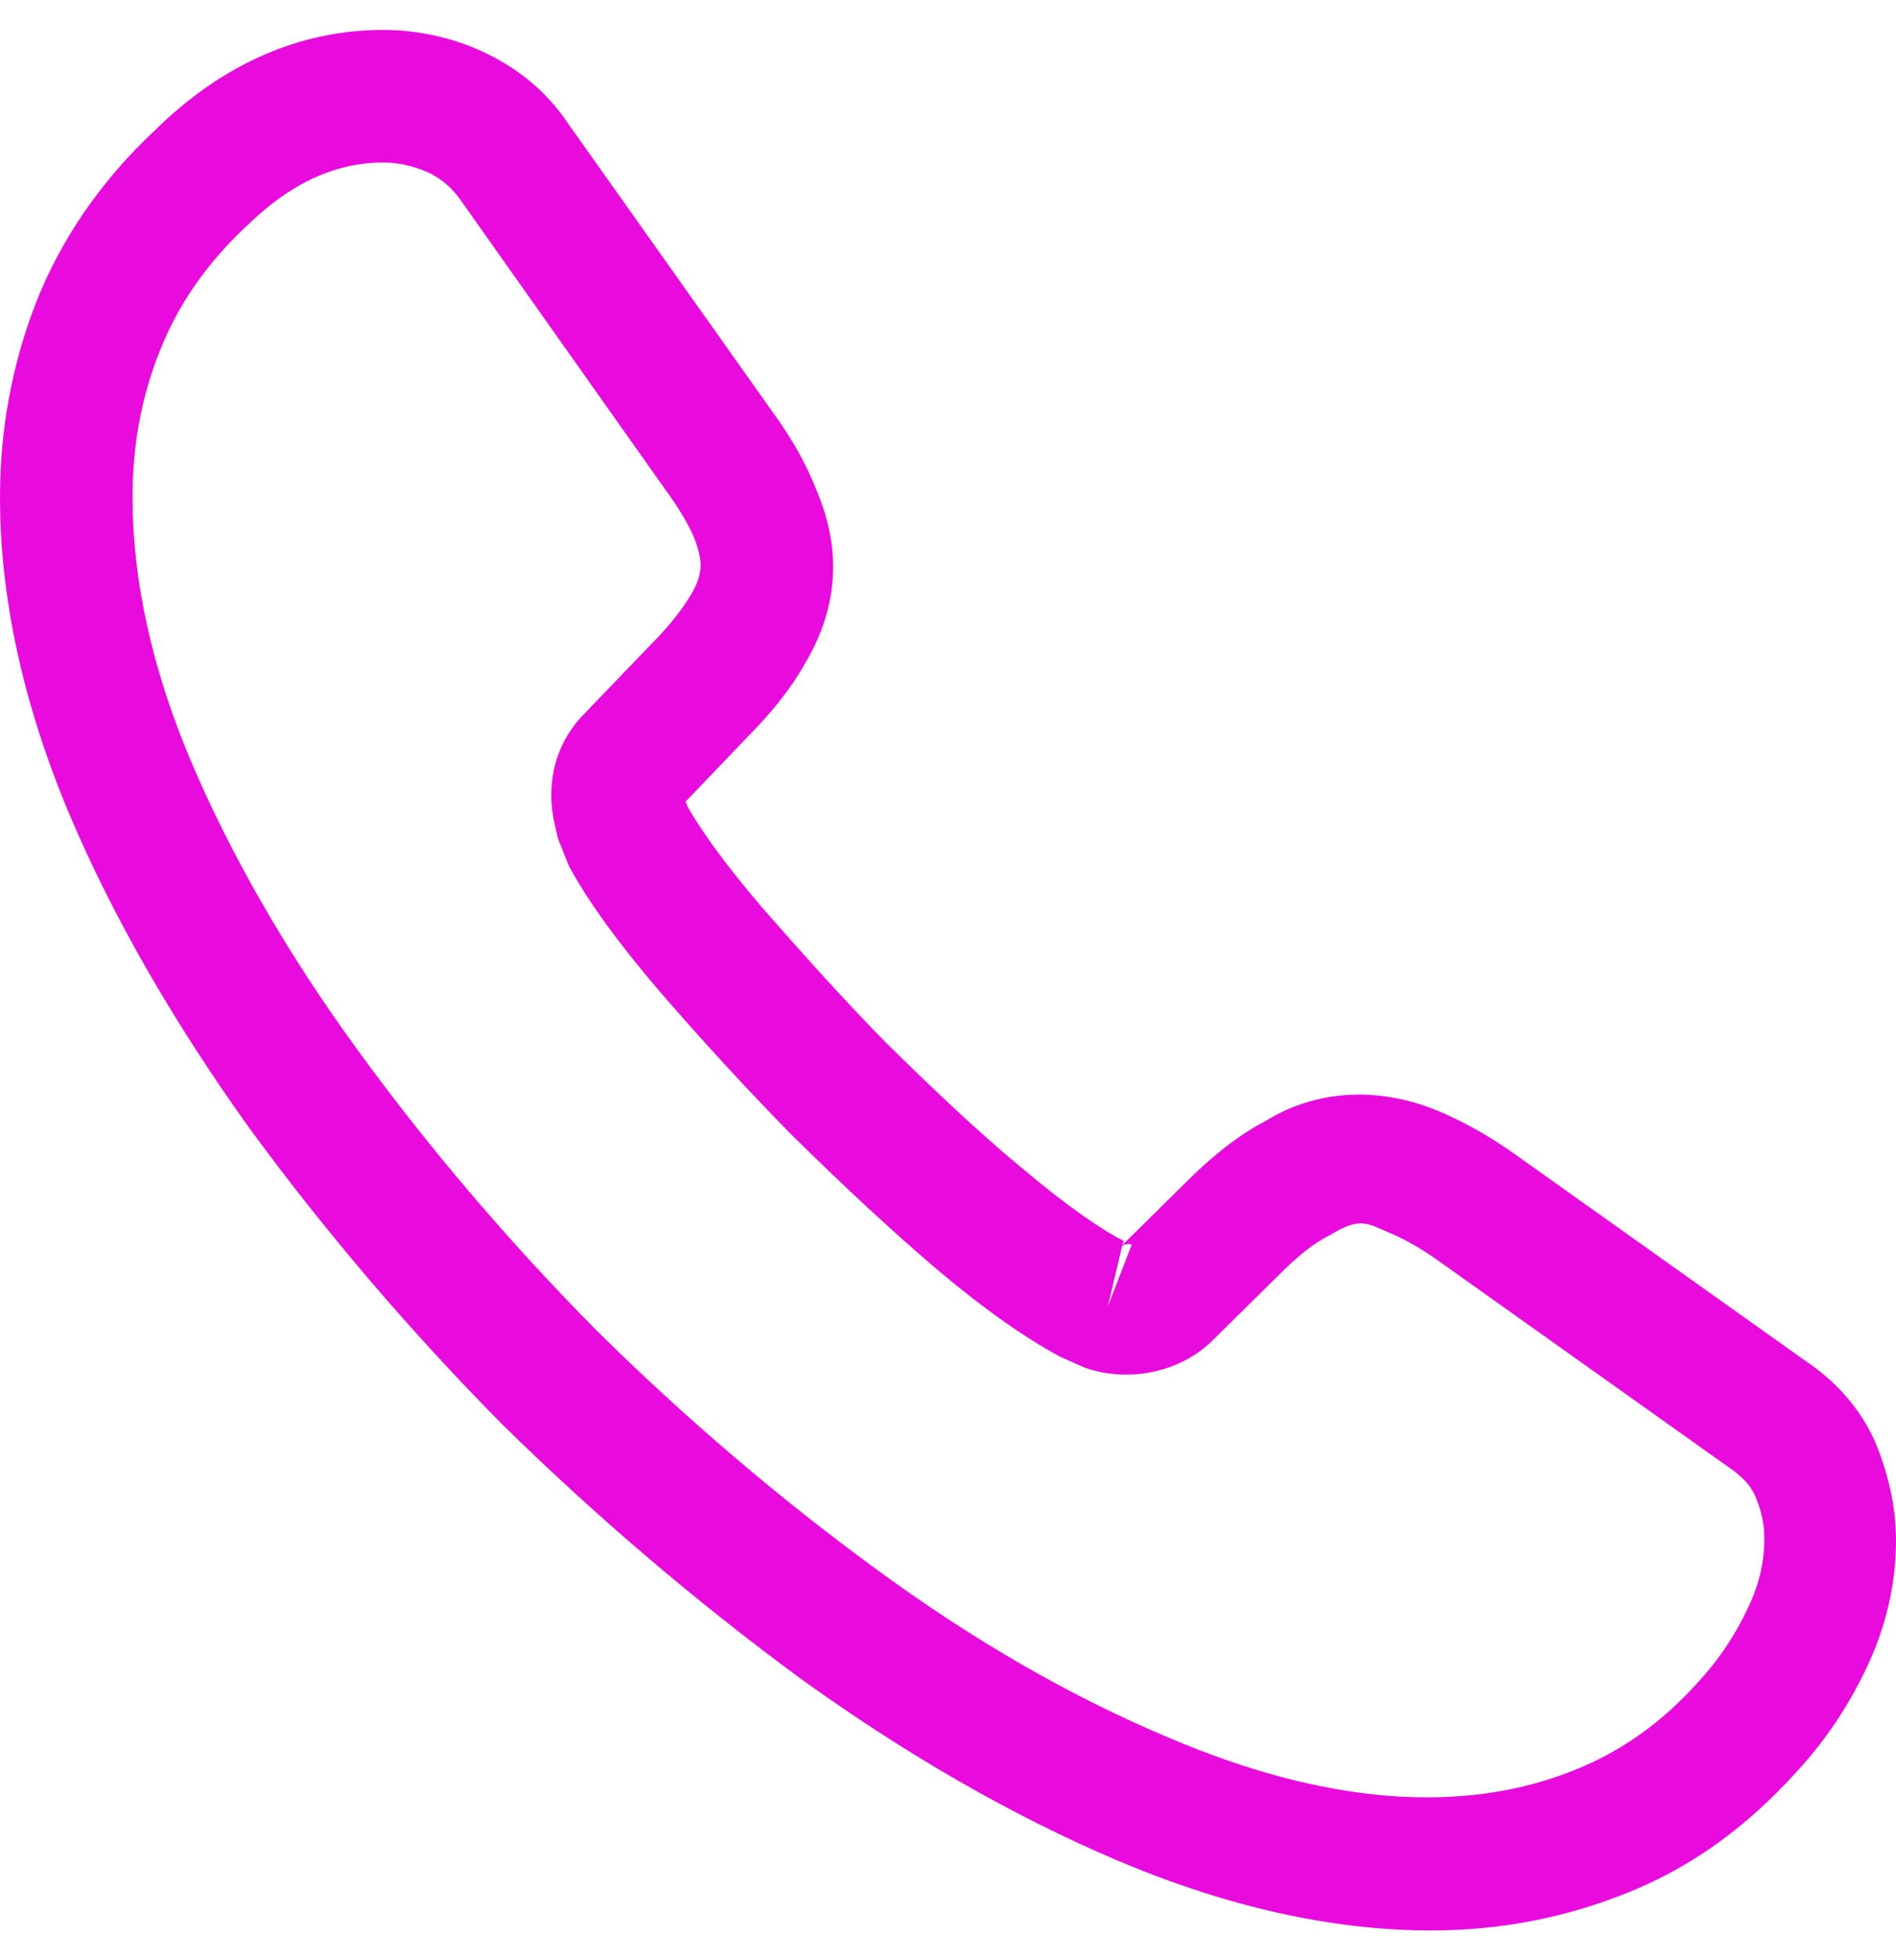 <svg width="30" height="31" viewBox="0 0 30 31" fill="none" xmlns="http://www.w3.org/2000/svg">
<path d="M22.647 30.529C21.067 30.529 19.404 30.151 17.684 29.424C16.006 28.711 14.315 27.733 12.665 26.544C11.03 25.342 9.45 24 7.954 22.532C6.473 21.037 5.13 19.457 3.942 17.835C2.74 16.158 1.775 14.48 1.09 12.858C0.363 11.125 0 9.447 0 7.868C0 6.777 0.196 5.743 0.573 4.778C0.965 3.786 1.594 2.863 2.446 2.066C3.523 1.004 4.753 0.473 6.067 0.473C6.612 0.473 7.171 0.598 7.647 0.822C8.192 1.074 8.653 1.451 8.989 1.954L12.232 6.526C12.526 6.931 12.749 7.323 12.903 7.714C13.085 8.133 13.183 8.553 13.183 8.958C13.183 9.489 13.029 10.007 12.735 10.496C12.526 10.873 12.204 11.279 11.799 11.684L10.848 12.677C10.862 12.719 10.876 12.747 10.89 12.775C11.058 13.068 11.393 13.571 12.036 14.326C12.721 15.109 13.364 15.822 14.008 16.479C14.832 17.29 15.517 17.933 16.16 18.464C16.957 19.135 17.474 19.471 17.782 19.625L17.754 19.695L18.774 18.688C19.208 18.255 19.627 17.933 20.033 17.723C20.802 17.248 21.78 17.164 22.759 17.57C23.122 17.723 23.514 17.933 23.933 18.227L28.574 21.526C29.091 21.875 29.469 22.323 29.692 22.854C29.902 23.385 30 23.874 30 24.364C30 25.035 29.846 25.706 29.553 26.335C29.259 26.964 28.896 27.509 28.434 28.012C27.637 28.893 26.771 29.522 25.764 29.927C24.8 30.319 23.751 30.529 22.647 30.529ZM6.067 2.57C5.298 2.57 4.585 2.905 3.9 3.576C3.257 4.177 2.81 4.834 2.53 5.547C2.237 6.274 2.097 7.043 2.097 7.868C2.097 9.168 2.404 10.58 3.02 12.034C3.649 13.515 4.529 15.053 5.648 16.591C6.766 18.129 8.038 19.625 9.436 21.037C10.834 22.421 12.344 23.707 13.896 24.839C15.405 25.943 16.957 26.838 18.495 27.481C20.885 28.502 23.122 28.739 24.967 27.97C25.68 27.677 26.309 27.229 26.883 26.586C27.204 26.237 27.456 25.859 27.665 25.412C27.833 25.063 27.917 24.699 27.917 24.336C27.917 24.112 27.875 23.888 27.763 23.637C27.721 23.553 27.637 23.399 27.372 23.217L22.731 19.918C22.451 19.722 22.199 19.583 21.962 19.485C21.654 19.359 21.528 19.233 21.053 19.527C20.773 19.666 20.522 19.876 20.242 20.156L19.18 21.204C18.635 21.735 17.796 21.861 17.153 21.624L16.775 21.456C16.202 21.148 15.531 20.673 14.79 20.044C14.119 19.471 13.392 18.8 12.512 17.933C11.827 17.234 11.142 16.493 10.429 15.668C9.772 14.899 9.296 14.242 9.003 13.697L8.835 13.278C8.751 12.956 8.723 12.775 8.723 12.579C8.723 12.076 8.905 11.628 9.254 11.279L10.303 10.188C10.582 9.909 10.792 9.643 10.932 9.406C11.044 9.224 11.086 9.07 11.086 8.93C11.086 8.818 11.044 8.651 10.974 8.483C10.876 8.259 10.722 8.008 10.527 7.742L7.283 3.157C7.144 2.961 6.976 2.821 6.766 2.723C6.542 2.626 6.305 2.57 6.067 2.57ZM17.754 19.708L17.53 20.659L17.908 19.68C17.838 19.666 17.782 19.68 17.754 19.708Z" fill="#E90ADE"/>
</svg>
